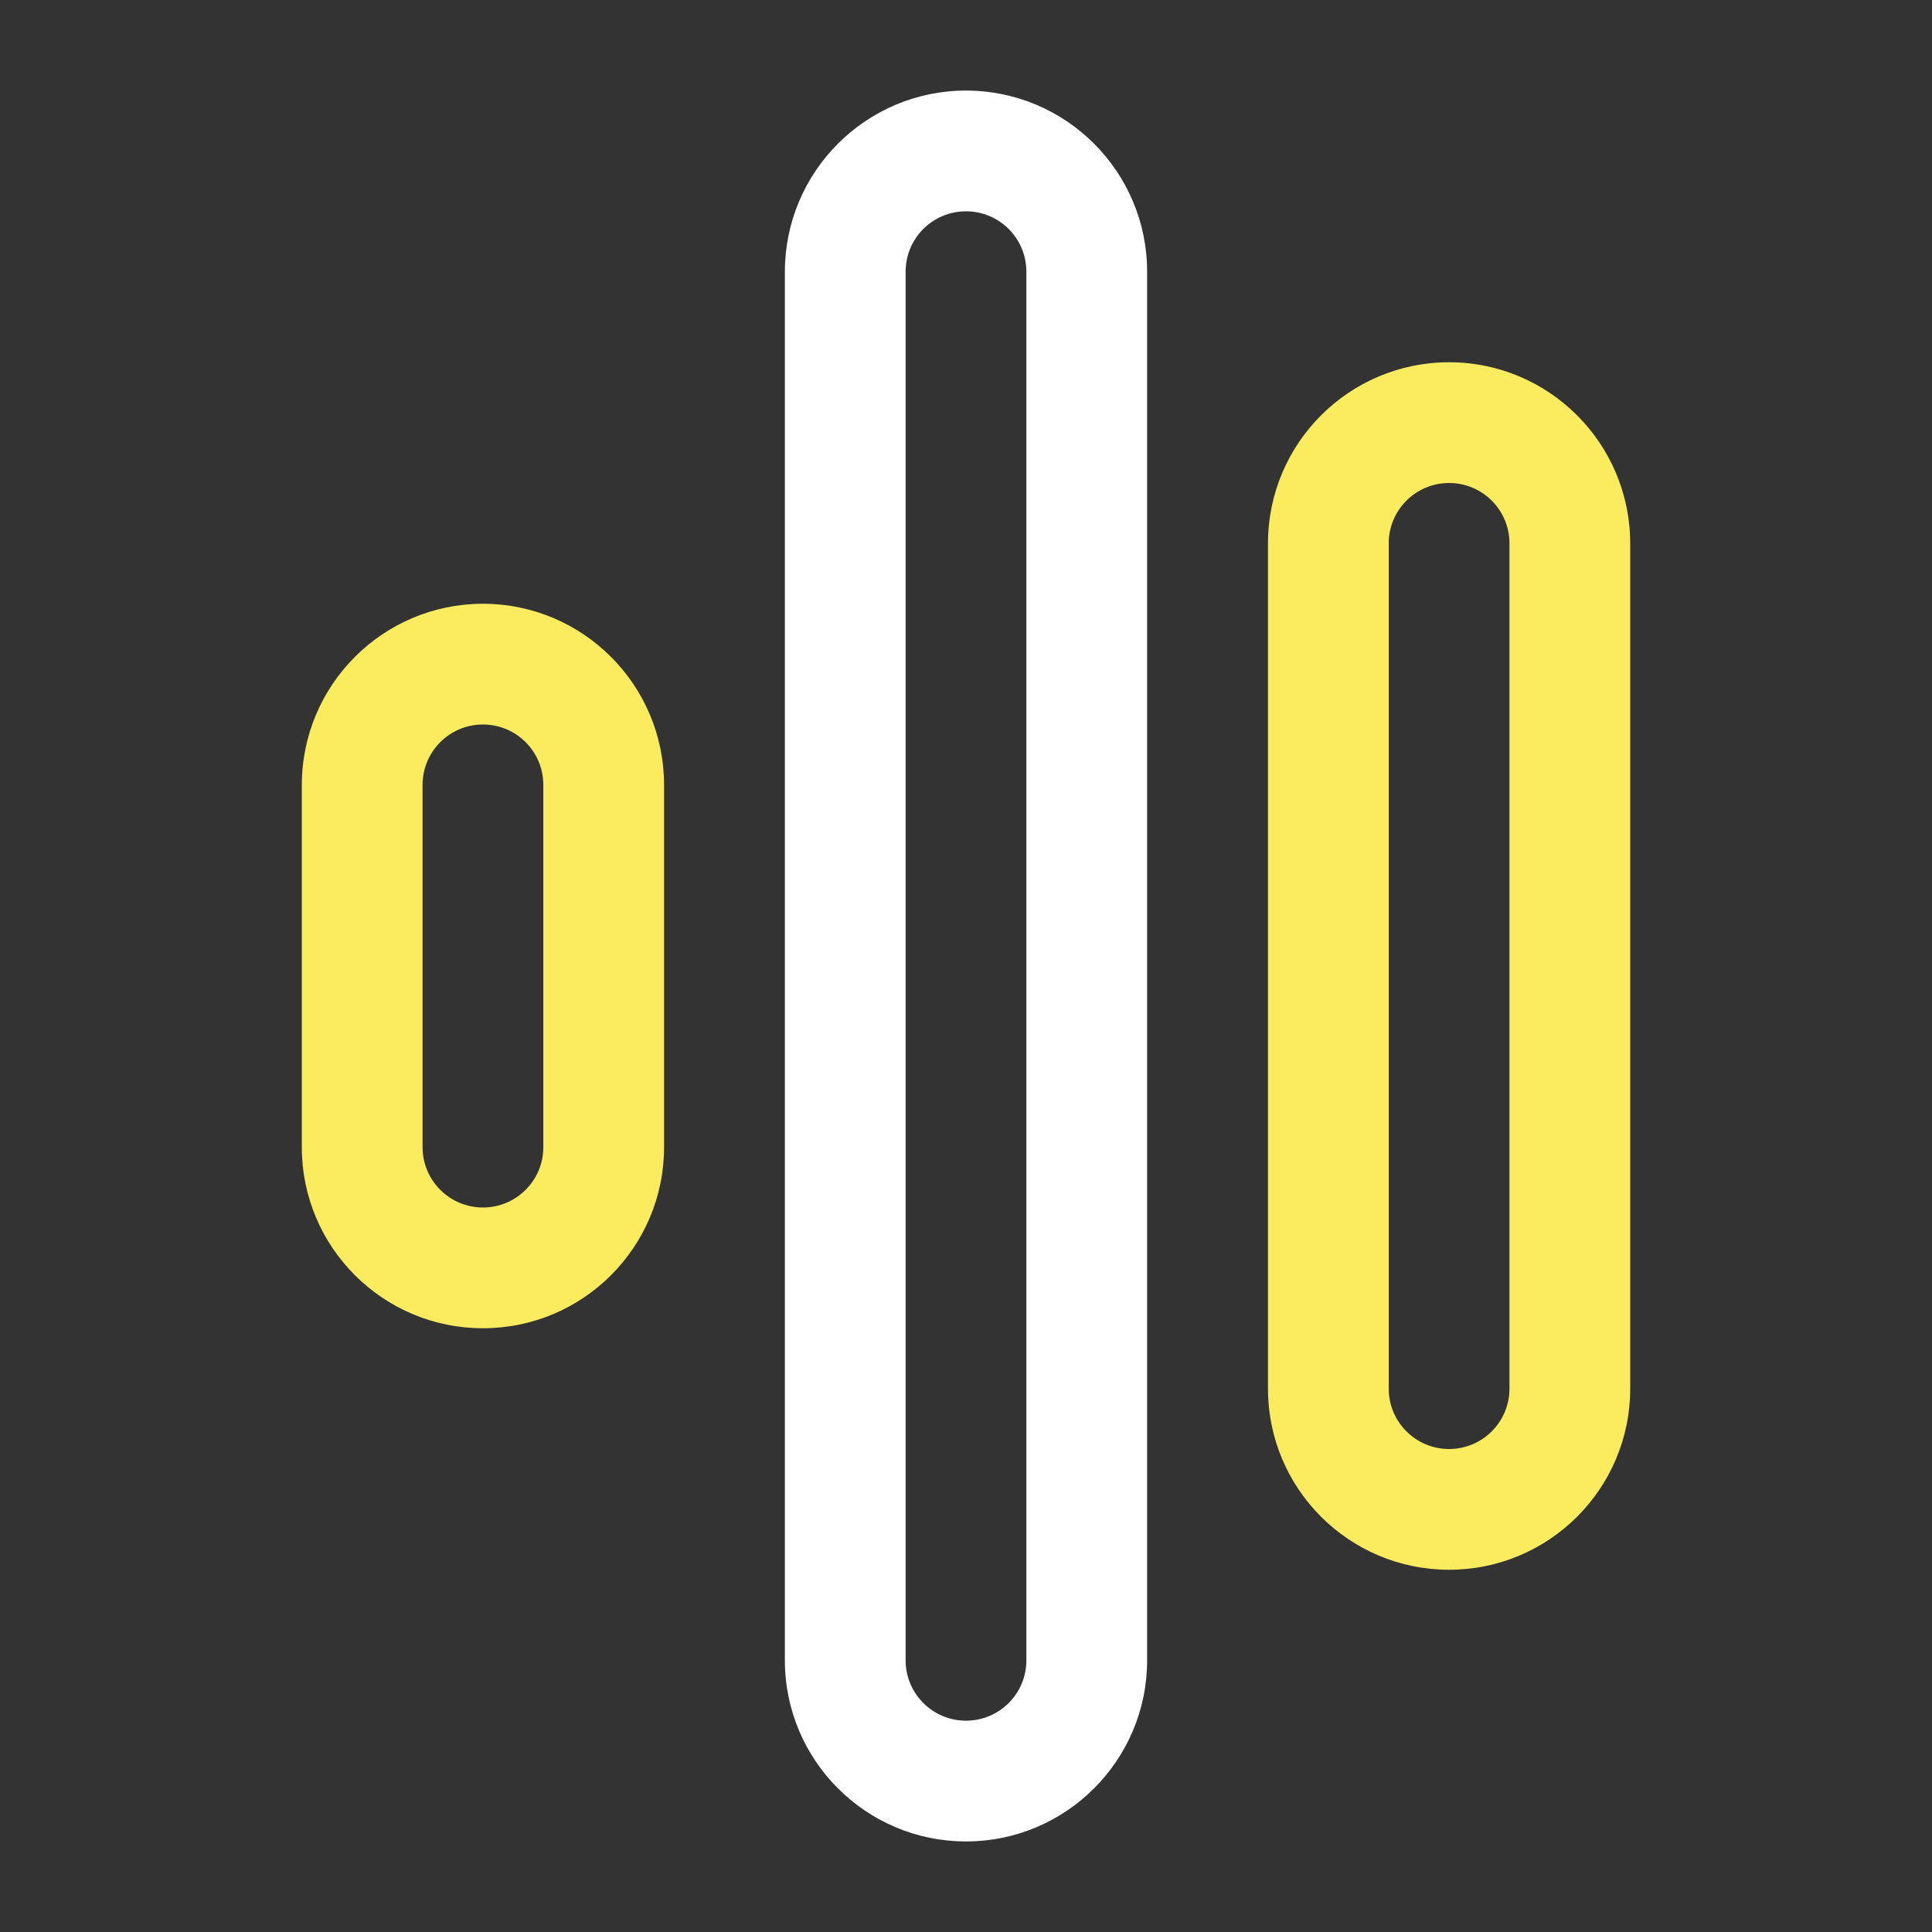 <?xml version="1.0" encoding="UTF-8"?> <svg xmlns="http://www.w3.org/2000/svg" width="64" height="64" viewBox="0 0 64 64" fill="none"><rect x="0" y="0" width="64" height="64" fill="#333333" stroke="none"/><path d="M15.998 20C12.685 20.003 10.003 22.688 9.998 26V38C9.998 41.312 12.685 44 15.998 44C19.313 44 21.998 41.312 21.998 38V26C21.995 22.688 19.31 20.003 15.998 20ZM17.998 38C17.998 39.105 17.103 40 15.998 40C14.893 40 13.998 39.105 13.998 38V26C13.998 24.895 14.893 24 15.998 24C17.103 24 17.998 24.895 17.998 26V38ZM48.003 12C44.69 12.002 42.005 14.688 42.003 18V46C42.003 49.312 44.688 52 48.003 52C51.315 52 54.003 49.312 54.003 46V18C53.998 14.688 51.315 12.002 48.003 12ZM50.003 46C50.003 47.105 49.108 48 48.003 48C46.898 48 46.003 47.105 46.003 46V18C46.003 16.895 46.898 16 48.003 16C49.108 16 50.003 16.895 50.003 18V46Z" fill="#FBEC5F"></path><path d="M32 3C28.688 3.002 26.003 5.687 26 9V55C26 58.312 28.688 61 32 61C35.312 61 38 58.312 38 55V9C37.998 5.687 35.312 3.002 32 3ZM34 55C34 56.105 33.105 57 32 57C30.895 57 30 56.105 30 55V9C30 7.895 30.895 7 32 7C33.105 7 34 7.895 34 9V55Z" fill="white"></path></svg> 